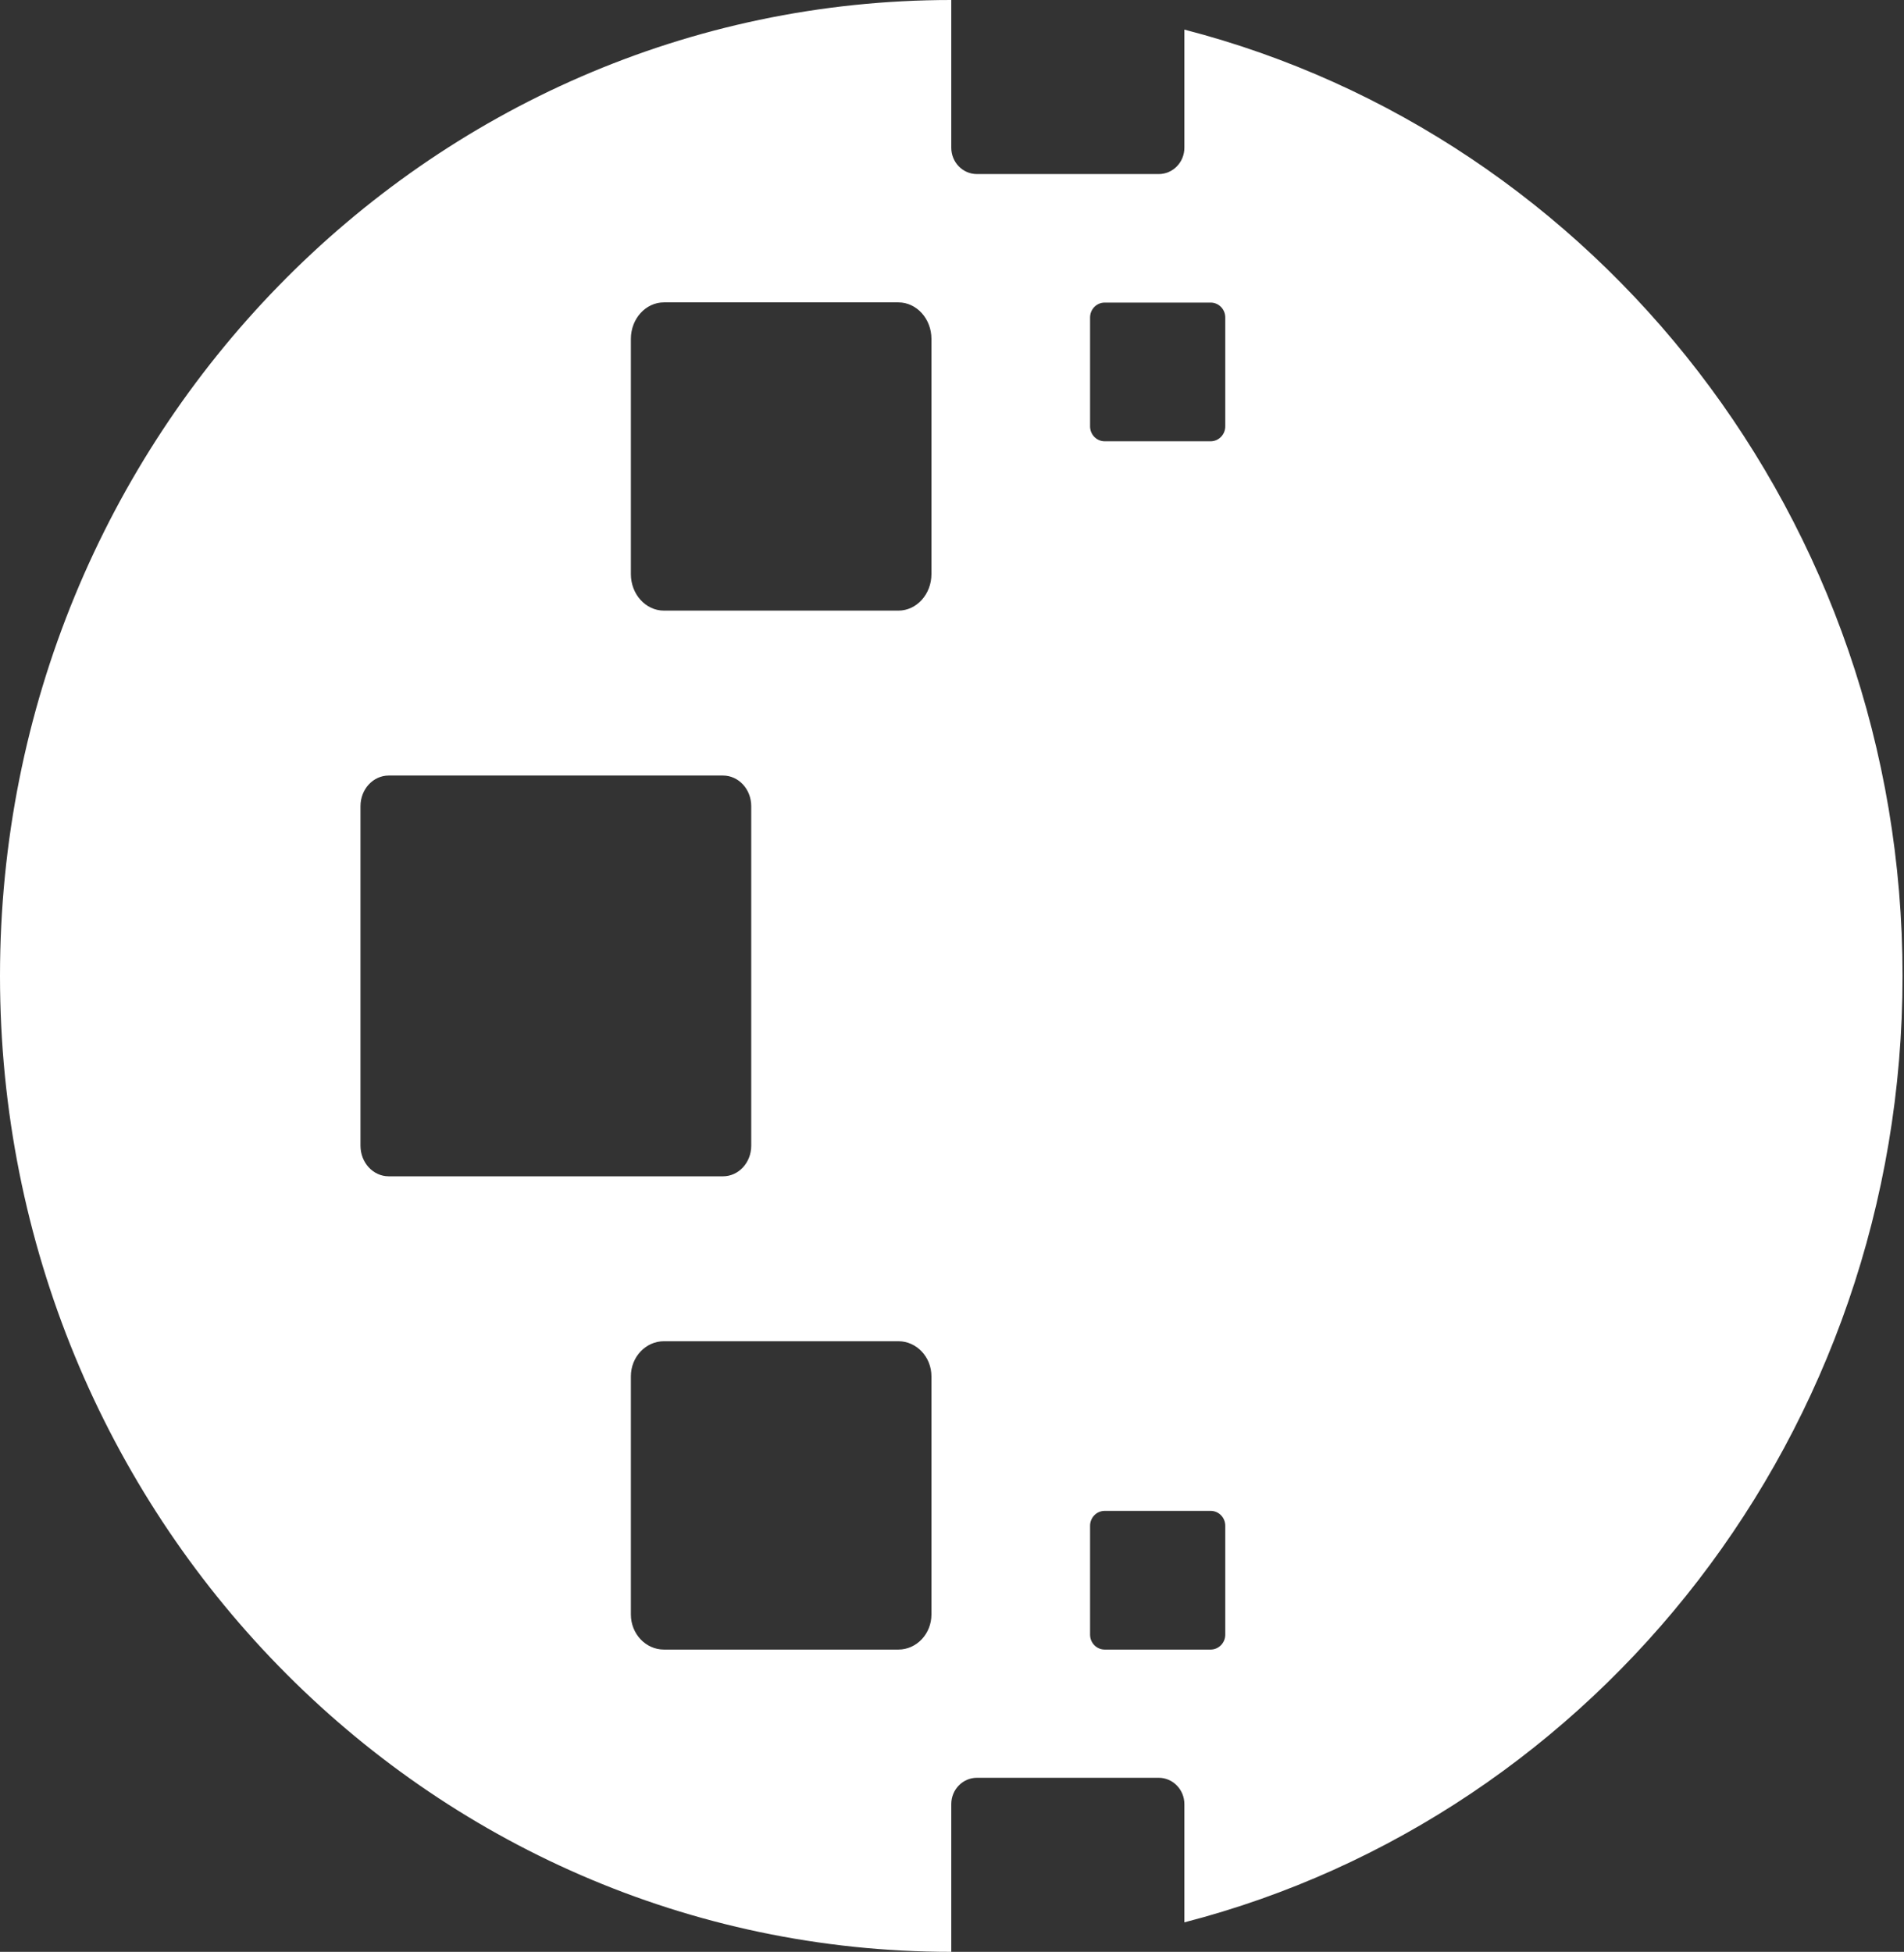 <svg width="1154" height="1183" viewBox="0 0 1154 1183" fill="none" xmlns="http://www.w3.org/2000/svg">
<rect x="0" y="0" width="1154" height="1183" fill="#333333" stroke="none"/>
<path d="M717.845 17.884V89.547C717.845 98.396 710.858 105.5 702.296 105.5H592.11C583.483 105.5 576.561 98.333 576.561 89.547V0C258.152 0 0 264.778 0 591.498C0 918.214 258.091 1182.99 576.561 1182.99V1093.44C576.561 1084.6 583.548 1077.49 592.11 1077.49H702.296C710.858 1077.49 717.845 1084.66 717.845 1093.44V1165.11C967.984 1100.49 1153.12 868.175 1153.12 591.498C1153.12 314.816 967.984 82.568 717.845 17.947V17.884ZM218.488 694.377V488.615C218.488 478.334 226.142 470.043 235.618 470.043H438.191C447.666 470.043 455.32 478.334 455.32 488.615V694.377C455.32 704.663 447.666 712.949 438.191 712.949H235.618C226.142 712.949 218.488 704.663 218.488 694.377ZM564.535 978.534C564.535 990.251 555.544 999.785 544.49 999.785H402.414C391.359 999.785 382.369 990.251 382.369 978.534V834.152C382.369 822.435 391.359 812.9 402.414 812.9H544.49C555.544 812.9 564.535 822.435 564.535 834.152V978.534ZM564.535 347.968C564.535 360.182 555.544 370.09 544.49 370.09H402.414C391.359 370.09 382.369 360.182 382.369 347.968V205.391C382.369 193.177 391.359 183.269 402.414 183.269H544.49C555.544 183.269 564.535 193.177 564.535 205.391V347.968ZM742.629 990.748C742.629 995.736 738.622 999.785 733.763 999.785H669.557C664.638 999.785 660.686 995.736 660.686 990.748V924.76C660.686 919.772 664.638 915.723 669.557 915.723H733.763C738.682 915.723 742.629 919.772 742.629 924.76V990.748ZM742.629 258.421C742.629 263.406 738.622 267.457 733.763 267.457H669.557C664.638 267.457 660.686 263.406 660.686 258.421V192.43C660.686 187.444 664.638 183.394 669.557 183.394H733.763C738.682 183.394 742.629 187.444 742.629 192.43V258.421Z" fill="white"/>
</svg>
